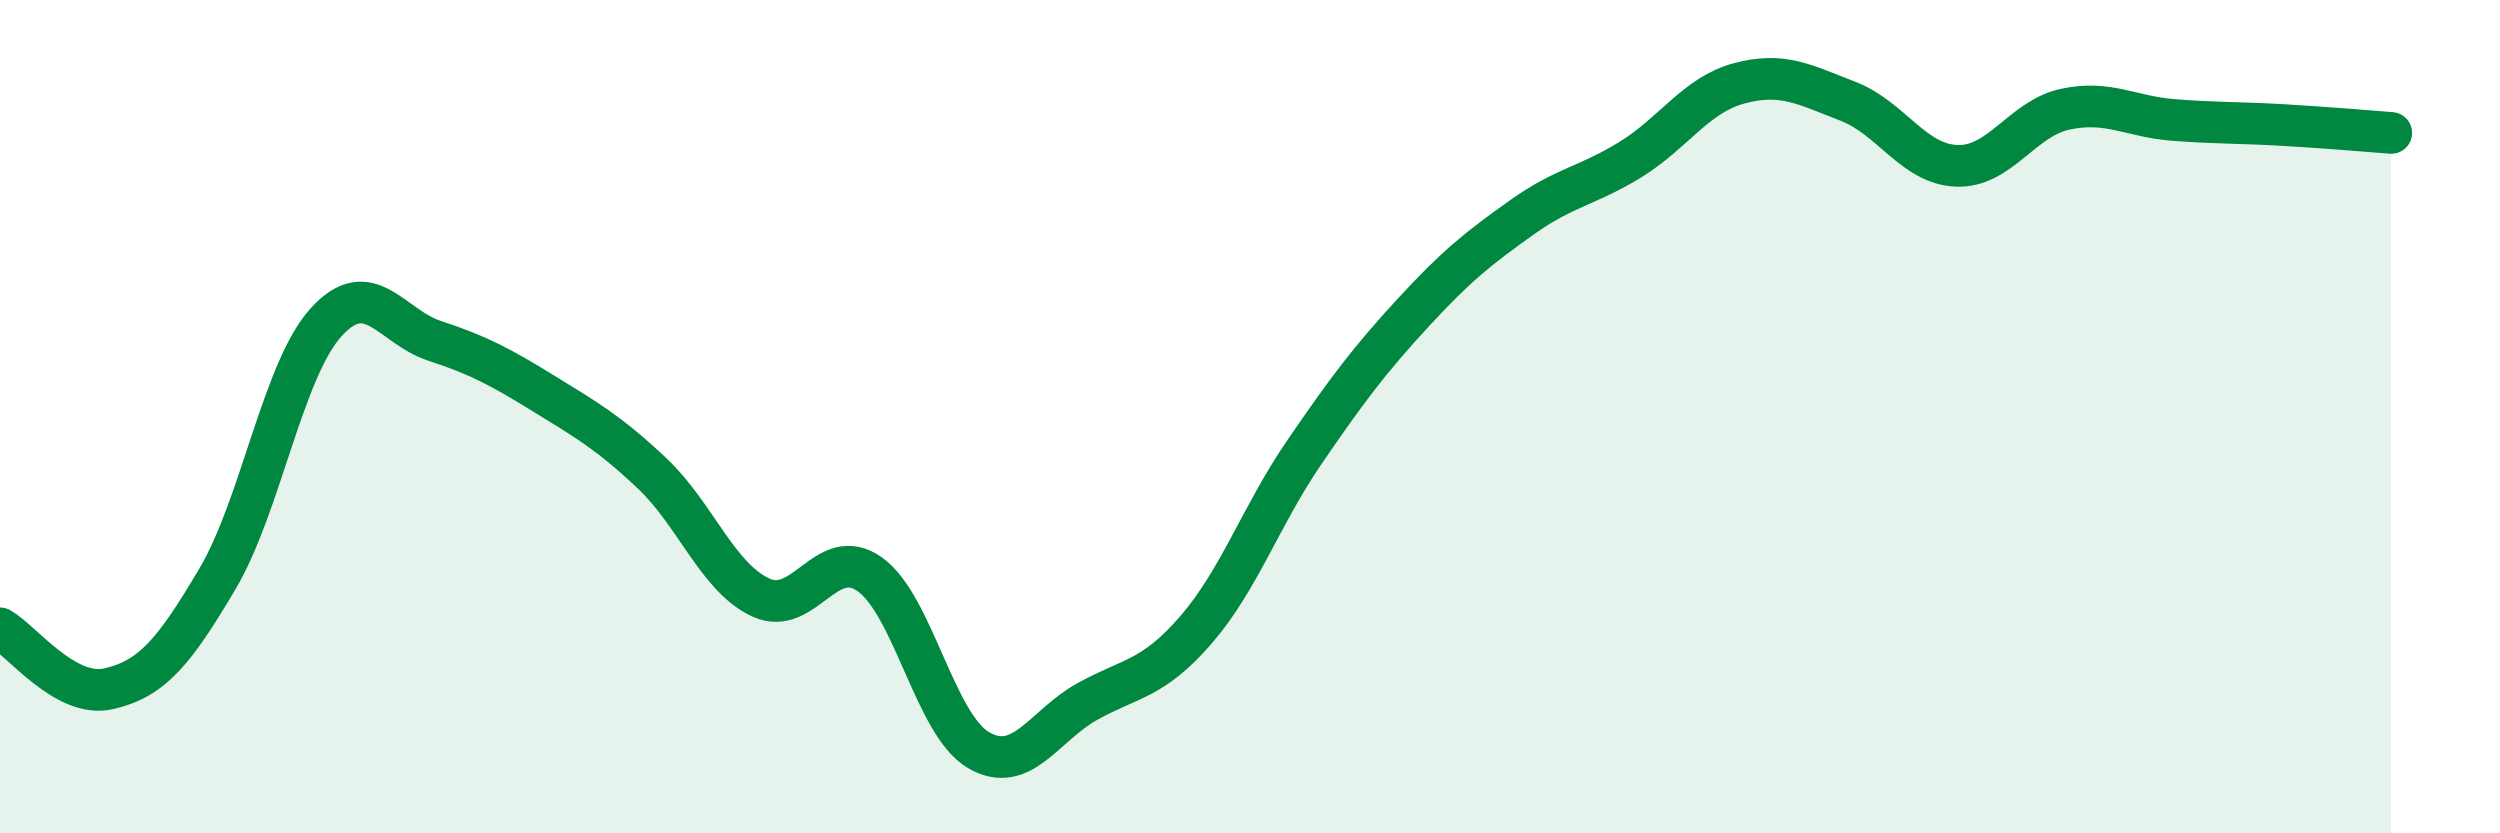 
    <svg width="60" height="20" viewBox="0 0 60 20" xmlns="http://www.w3.org/2000/svg">
      <path
        d="M 0,15.08 C 0.52,15.37 1.57,16.77 2.61,16.53 C 3.65,16.29 4.18,15.65 5.22,13.89 C 6.26,12.13 6.79,8.87 7.83,7.73 C 8.87,6.59 9.39,7.84 10.43,8.18 C 11.47,8.52 12,8.8 13.04,9.44 C 14.08,10.08 14.61,10.38 15.65,11.36 C 16.69,12.34 17.22,13.86 18.26,14.34 C 19.3,14.82 19.83,13.05 20.87,13.78 C 21.91,14.51 22.44,17.39 23.48,18 C 24.52,18.61 25.05,17.42 26.09,16.84 C 27.13,16.26 27.66,16.32 28.7,15.12 C 29.74,13.92 30.26,12.38 31.3,10.86 C 32.34,9.34 32.87,8.64 33.91,7.51 C 34.95,6.38 35.48,5.96 36.52,5.22 C 37.56,4.48 38.09,4.47 39.13,3.83 C 40.17,3.19 40.7,2.28 41.74,2 C 42.78,1.72 43.31,2.03 44.35,2.43 C 45.39,2.83 45.92,3.94 46.96,3.98 C 48,4.02 48.53,2.84 49.57,2.62 C 50.61,2.4 51.13,2.8 52.17,2.88 C 53.21,2.96 53.74,2.94 54.78,3 C 55.82,3.06 56.87,3.15 57.39,3.19L57.39 20L0 20Z"
        fill="#008740"
        opacity="0.1"
        stroke-linecap="round"
        stroke-linejoin="round"
      />
      <path
        d="M 0,15.08 C 0.52,15.37 1.57,16.77 2.61,16.53 C 3.65,16.29 4.18,15.65 5.22,13.89 C 6.26,12.13 6.79,8.87 7.83,7.73 C 8.87,6.59 9.39,7.84 10.43,8.18 C 11.47,8.52 12,8.8 13.04,9.44 C 14.08,10.08 14.61,10.38 15.65,11.36 C 16.69,12.34 17.22,13.86 18.26,14.34 C 19.3,14.82 19.83,13.05 20.87,13.78 C 21.91,14.51 22.44,17.39 23.48,18 C 24.52,18.61 25.05,17.42 26.09,16.84 C 27.13,16.26 27.66,16.32 28.7,15.12 C 29.74,13.92 30.26,12.38 31.3,10.86 C 32.34,9.34 32.87,8.64 33.91,7.51 C 34.95,6.38 35.48,5.96 36.52,5.22 C 37.56,4.48 38.09,4.47 39.13,3.83 C 40.17,3.19 40.7,2.28 41.74,2 C 42.78,1.72 43.31,2.03 44.35,2.43 C 45.39,2.83 45.92,3.94 46.96,3.98 C 48,4.02 48.53,2.84 49.57,2.62 C 50.61,2.4 51.13,2.8 52.17,2.88 C 53.21,2.96 53.74,2.94 54.78,3 C 55.82,3.06 56.87,3.15 57.39,3.19"
        stroke="#008740"
        stroke-width="1"
        fill="none"
        stroke-linecap="round"
        stroke-linejoin="round"
      />
    </svg>
  